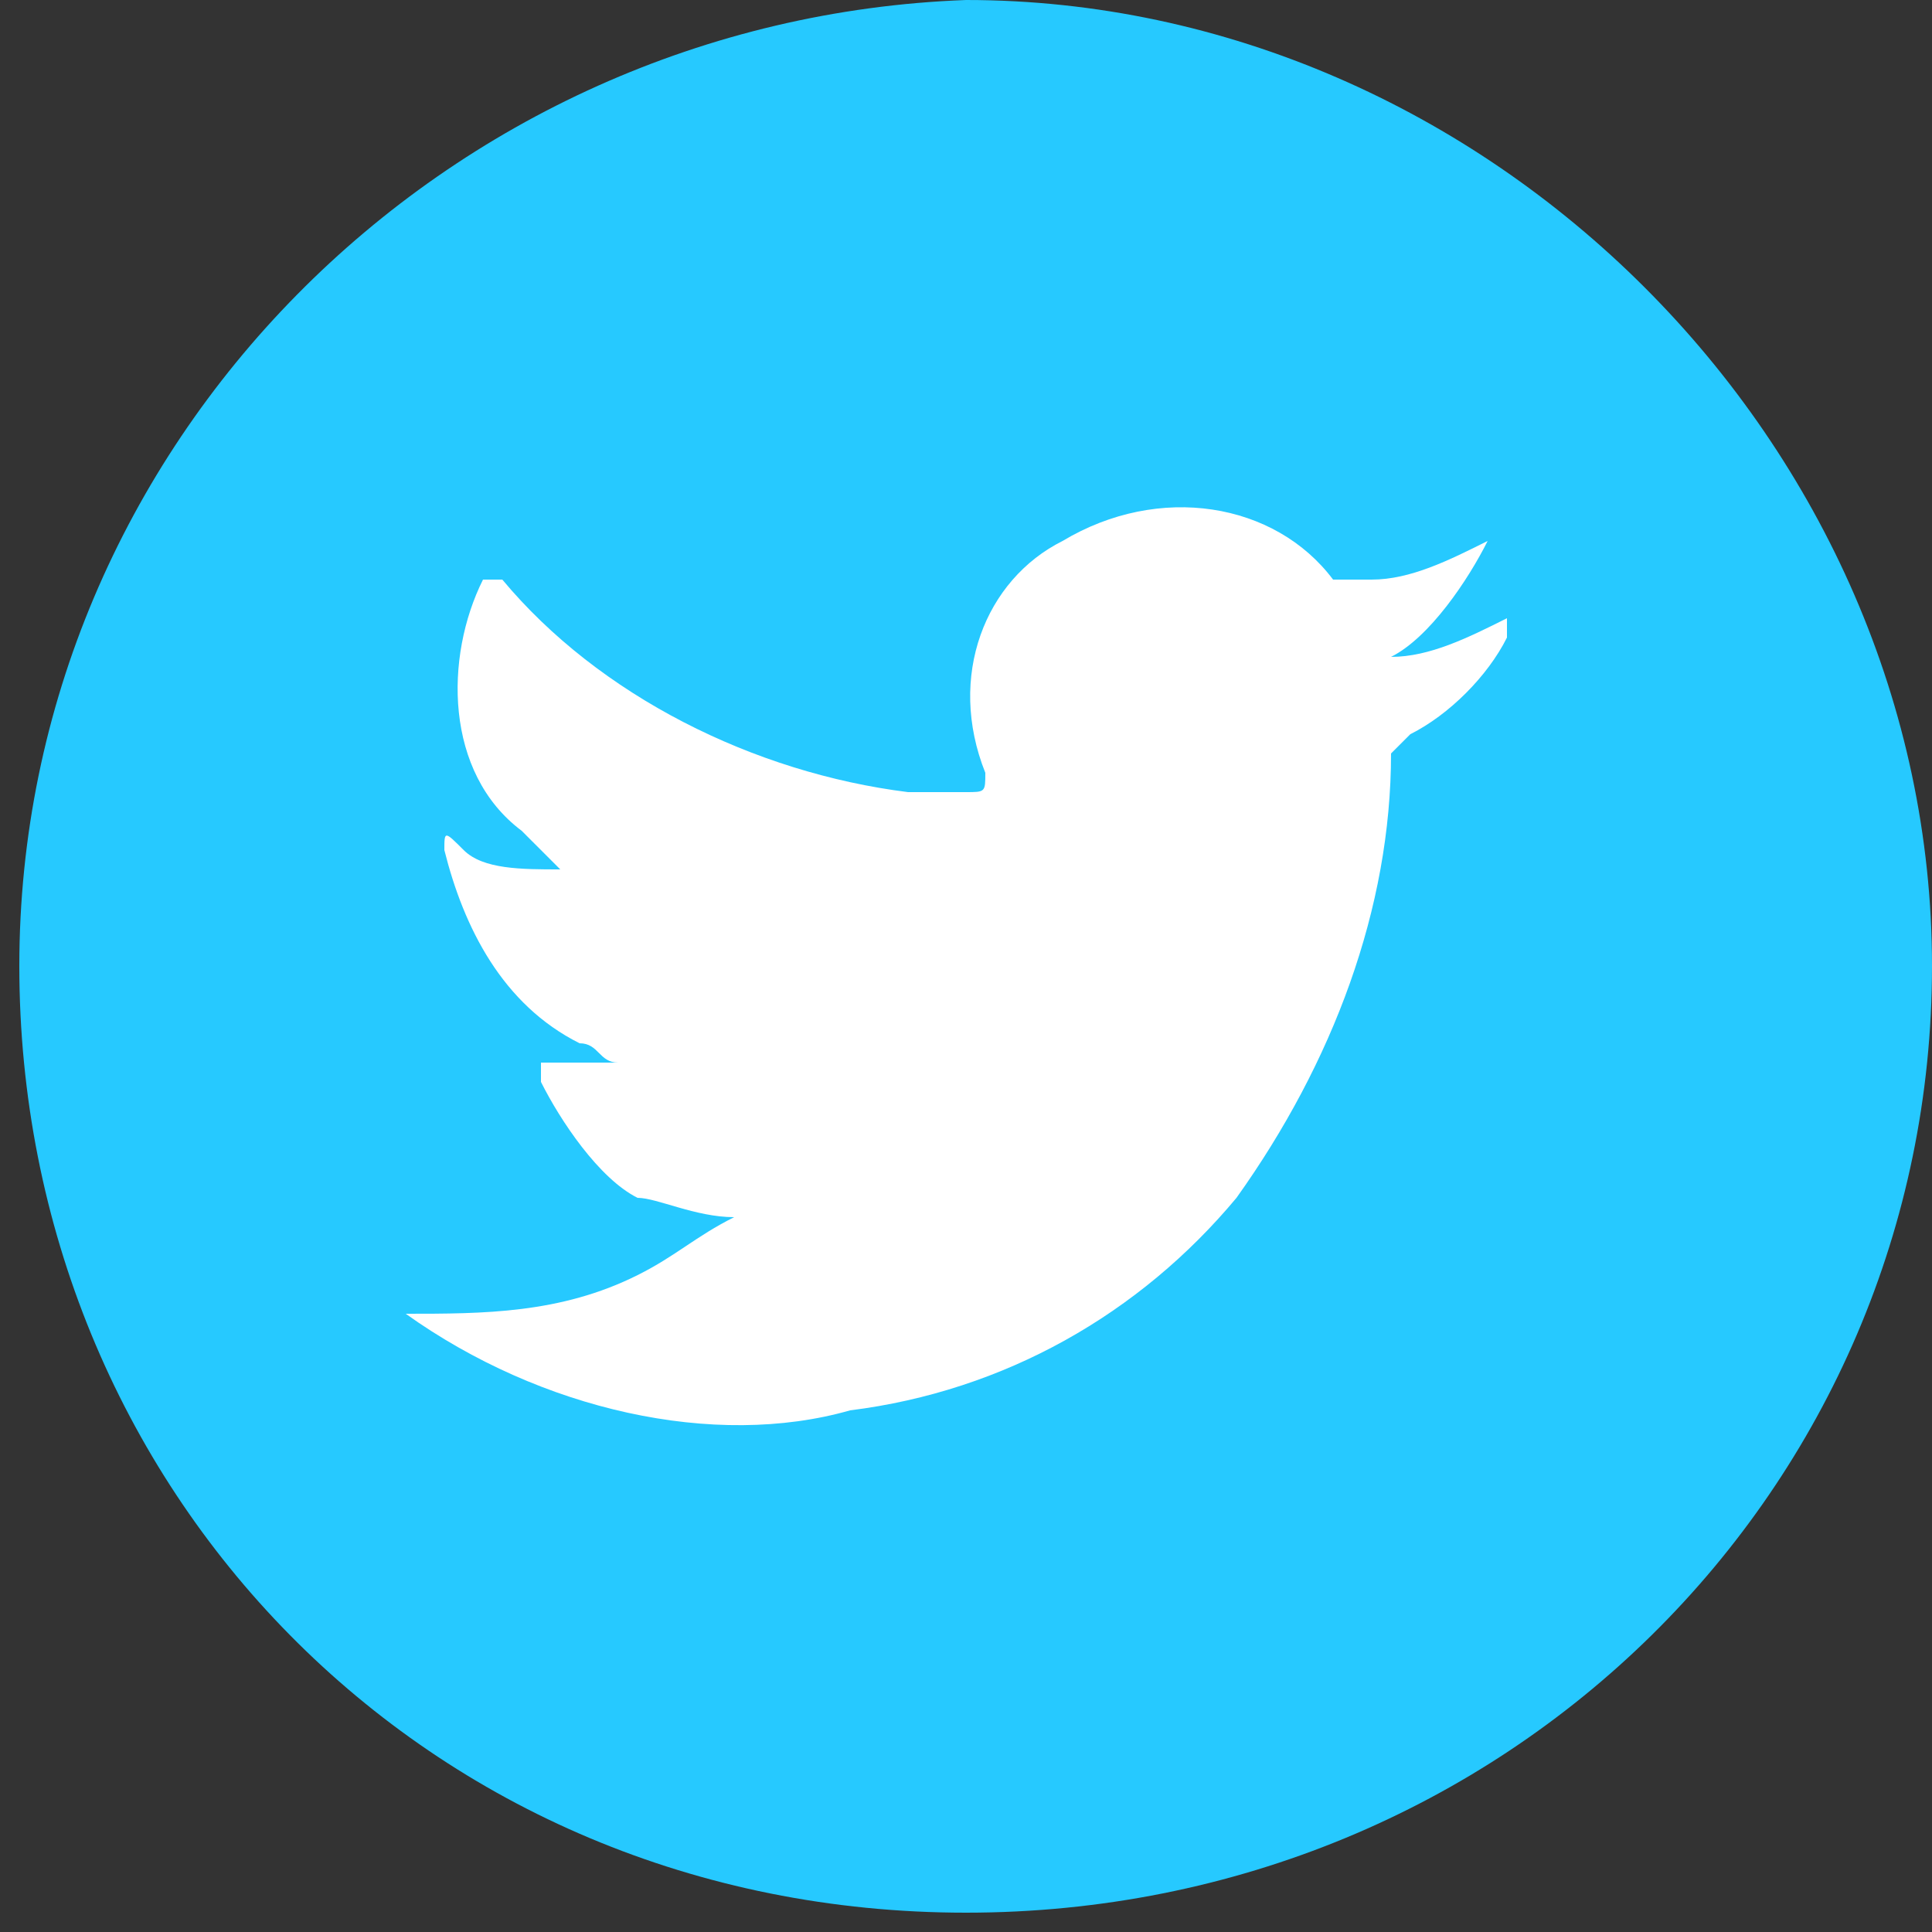 <?xml version="1.0" encoding="utf-8"?>
<!-- Generator: Adobe Illustrator 24.2.3, SVG Export Plug-In . SVG Version: 6.00 Build 0)  -->
<svg version="1.1" id="Layer_1" xmlns="http://www.w3.org/2000/svg" xmlns:xlink="http://www.w3.org/1999/xlink" x="0px" y="0px"
	 viewBox="0 0 10 10" style="enable-background:new 0 0 10 10;" xml:space="preserve">
<rect x="0" y="0" width="10" height="10" fill="#333333" stroke="none"/>
<style type="text/css">
	.st0{fill:#26C9FF;}
	.st1{fill-rule:evenodd;clip-rule:evenodd;fill:#FFFFFF;}
</style>
<path class="st0" d="M10,5c0,2.7-2.2,4.9-5,4.9S0.1,7.7,0.1,5S2.3,0.1,5,0C7.7,0,10,2.3,10,5z"/>
<path class="st1" d="M2.1,6.8c0.4,0,0.8,0,1.2-0.2c0.2-0.1,0.3-0.2,0.5-0.3c-0.2,0-0.4-0.1-0.5-0.1C3.1,6.1,2.9,5.8,2.8,5.6
	c0-0.1,0-0.1,0-0.1c0.1,0,0.3,0,0.4,0C3.1,5.5,3.1,5.4,3,5.4c-0.4-0.2-0.6-0.6-0.7-1c0-0.1,0-0.1,0.1,0s0.3,0.1,0.5,0.1L2.7,4.3
	C2.3,4,2.3,3.4,2.5,3c0,0,0,0,0.1,0c0.5,0.6,1.3,1,2.1,1.1H5c0.1,0,0.1,0,0.1-0.1c-0.2-0.5,0-1,0.4-1.2C6,2.5,6.6,2.6,6.9,3
	C7,3,7,3,7.1,3c0.2,0,0.4-0.1,0.6-0.2l0,0C7.6,3,7.4,3.3,7.2,3.4c0.2,0,0.4-0.1,0.6-0.2c0,0,0,0,0,0.1C7.7,3.5,7.5,3.7,7.3,3.8
	L7.2,3.9c0,0.8-0.3,1.6-0.8,2.3c-0.5,0.6-1.2,1-2,1.1C3.7,7.5,2.8,7.3,2.1,6.8L2.1,6.8z"/>
</svg>
